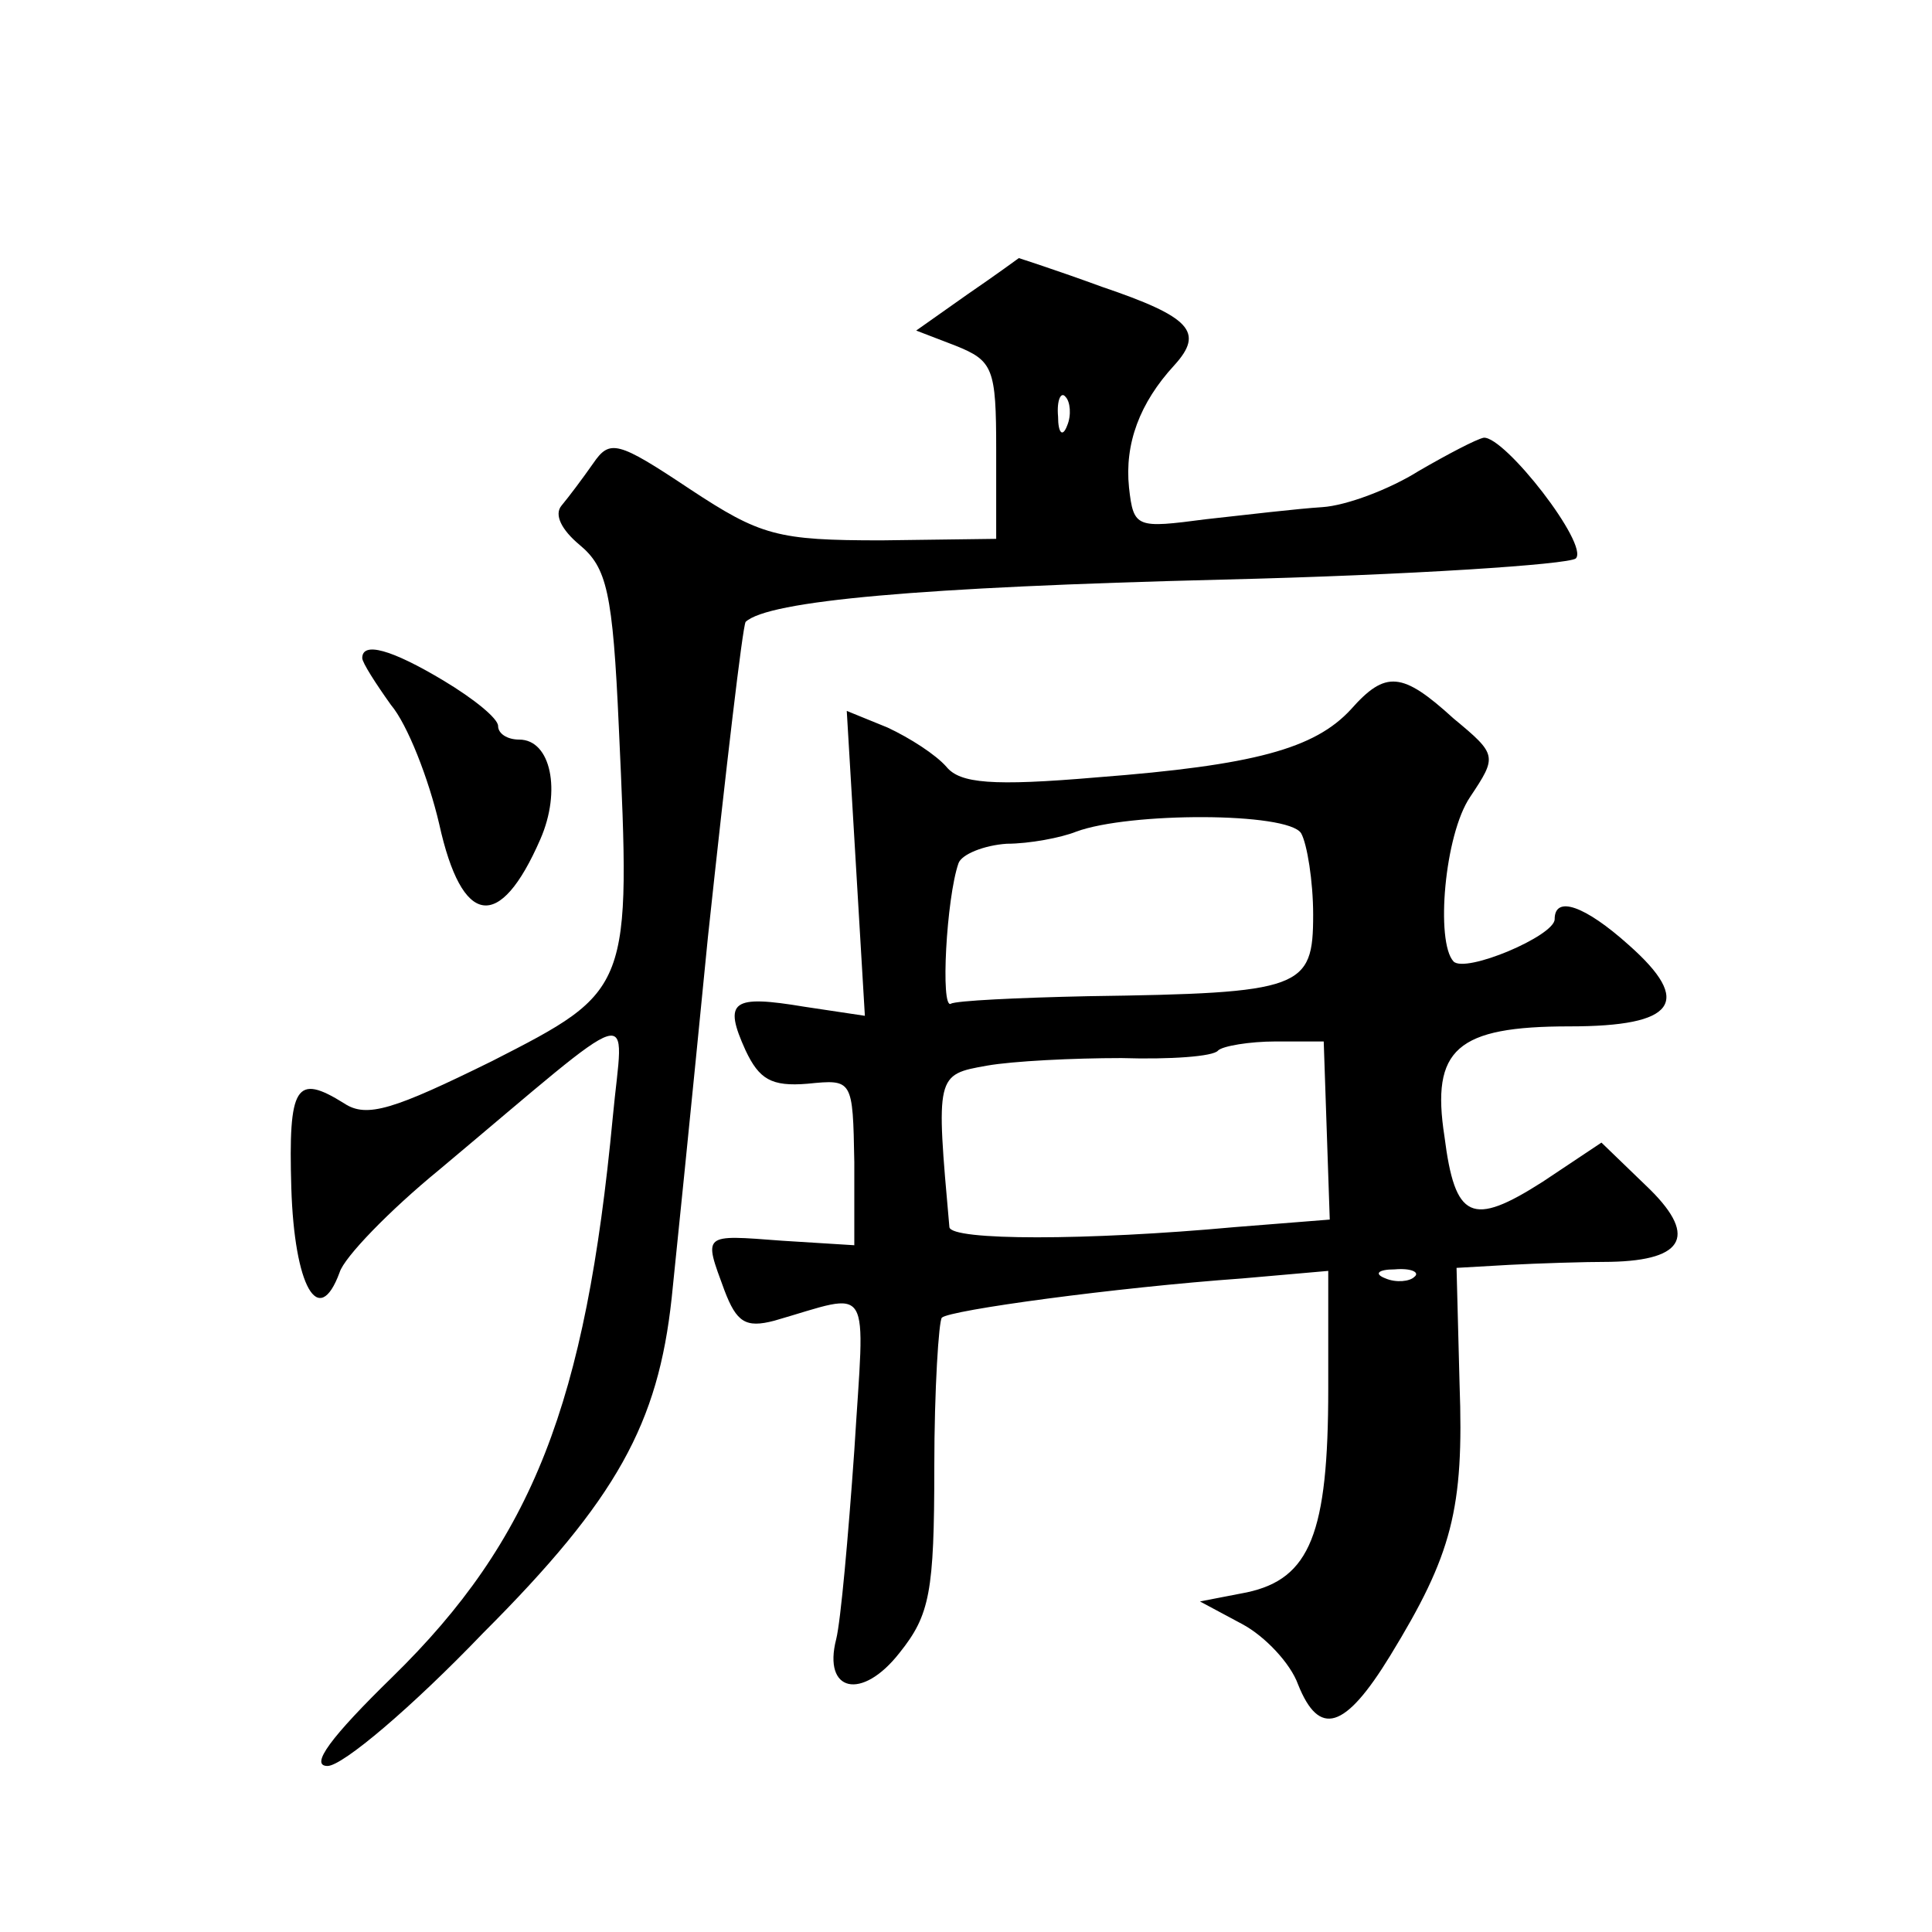 <?xml version="1.0" standalone="no"?>
<!DOCTYPE svg PUBLIC "-//W3C//DTD SVG 20010904//EN"
 "http://www.w3.org/TR/2001/REC-SVG-20010904/DTD/svg10.dtd">
<svg version="1.0" xmlns="http://www.w3.org/2000/svg"
 width="128pt" height="128pt" viewBox="0 0 128 128"
 preserveAspectRatio="xMidYMid meet">
<g transform="translate(0,128) scale(0.1,-0.1)"
fill="#0" stroke="none">
<path d="M641 1085 l-34 -24 26 -10 c25 -10 27 -15 27 -69 l0 -59 -76 -1 c-69 0
-80 3 -127 34 -48 32 -53 33 -64 17 -7 -10 -16 -22 -21 -28 -5 -6 0 -16 12 -26
18 -15 22 -31 26 -121 8 -174 8 -174 -84 -221 -65 -32 -83 -38 -98 -28 -32 20 -37
12 -35 -56 2 -65 18 -94 32 -56 3 10 33 41 66 68 136 114 122 110 115 35 -18 -190
-53 -280 -146 -371 -41 -40 -55 -59 -43 -59 10 0 56 39 103 88 89 89 116 139 125
222 2 19 13 127 24 239 12 112 23 206 25 209 15 14 115 23 316 28 124 3 229 10
234 14 9 9 -47 81 -61 80 -5 -1 -24 -11 -43 -22 -19 -12 -48 -23 -64 -24 -16 -1
-50 -5 -77 -8 -46 -6 -48 -6 -51 21 -3 29 7 56 30 81 20 22 11 32 -48 52 -30 11
-55 19 -55 19 0 0 -15 -11 -34 -24z m66 -87 c-3 -8 -6 -5 -6 6 -1 11 2 17 5 13
3 -3 4 -12 1 -19z M240 844 c0 -3 9 -17 19 -31 11 -13 25 -49 32 -79 15 -68 40
-72 67 -10 14 32 7 66 -14 66 -8 0 -14 4 -14 9 0 5 -16 18 -36 30 -35 21 -54 26
-54 15z M895 810 c-24 -26 -64 -37 -168 -45 -70 -6 -91 -4 -100 7 -7 8 -24 19 -39
26 l-27 11 6 -101 6 -101 -40 6 c-48 8 -54 4 -39 -29 9 -19 17 -24 41 -22 30 3
30 3 31 -52 l0 -55 -48 3 c-53 4 -52 5 -38 -33 8 -21 14 -25 33 -20 66 19 60 28
53 -86 -4 -57 -9 -113 -12 -125 -9 -35 17 -41 42 -9 20 25 23 40 23 123 0 52 3
97 5 99 5 5 115 20 199 26 l57 5 0 -78 c0 -96 -12 -126 -54 -135 l-31 -6 28 -15
c15 -8 32 -26 37 -40 14 -35 31 -30 61 19 41 67 49 97 46 180 l-2 77 35 2 c19 1
49 2 67 2 50 1 58 18 23 51 l-29 28 -39 -26 c-47 -30 -58 -25 -65 30 -9 58 8 73
83 73 70 0 82 16 39 54 -29 26 -49 33 -49 17 0 -11 -59 -36 -67 -28 -12 13 -6 84
11 109 18 27 18 28 -11 52 -34 31 -45 32 -68 6z m-33 -82 c4 -7 8 -32 8 -54 0 -49
-7 -52 -149 -54 -47 -1 -88 -3 -91 -5 -7 -4 -3 70 5 93 2 6 17 12 32 13 15 0 36
4 46 8 35 13 140 13 149 -1z m17 -197 l2 -59 -63 -5 c-98 -9 -188 -9 -189 0 -9
101 -9 101 25 107 17 3 57 5 89 5 32 -1 61 1 64 5 3 3 21 6 38 6 l32 0 2 -59z m58
-97 c-3 -3 -12 -4 -19 -1 -8 3 -5 6 6 6 11 1 17 -2 13 -5z"/>
</g>
</svg>
